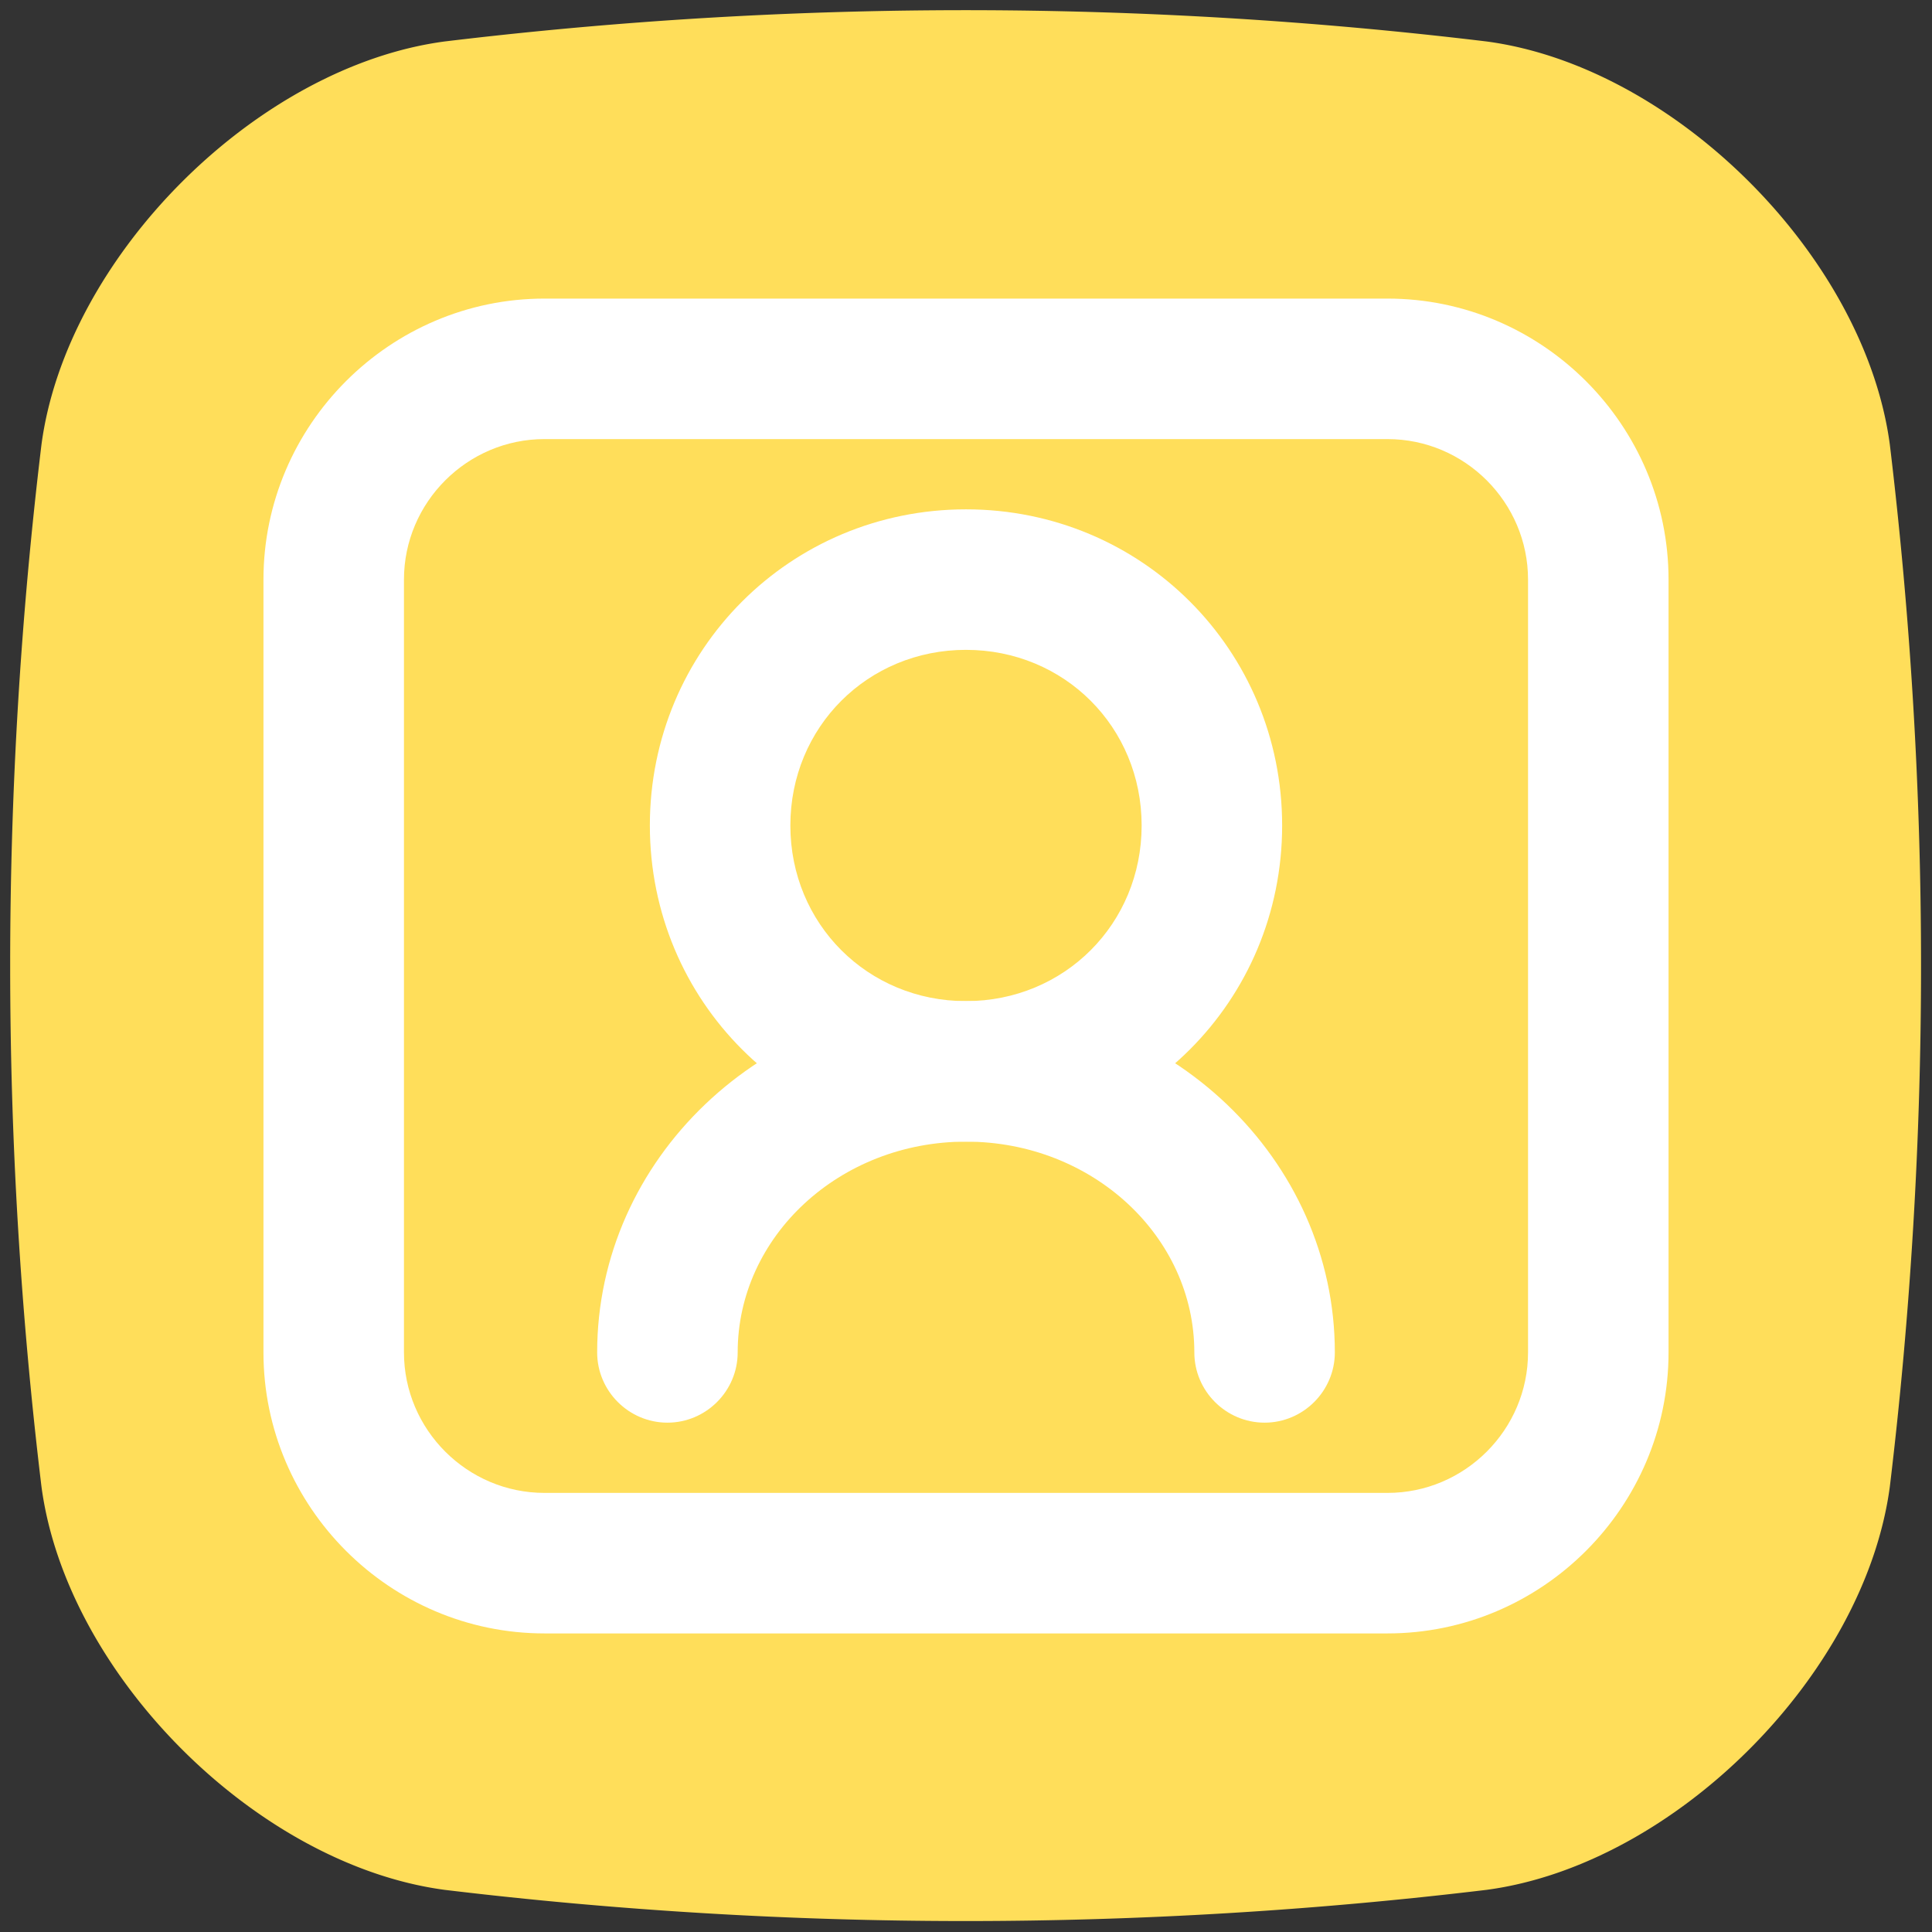 <svg xmlns="http://www.w3.org/2000/svg" width="200" height="200" fill="none"><rect width="100%" height="100%" fill="#333333" stroke="none"/><g clip-path="url(#a)"><g mask="url(#b)"><path fill="#FFDE5A" d="M153.904 195.635a450 450 0 0 1-26.92 2.42 451 451 0 0 1-54.05 0c-9-.539-17.97-1.342-26.92-2.42-19.453-2.604-39.122-22.277-41.72-41.73a450.6 450.6 0 0 1 0-107.89C6.892 26.564 26.56 6.892 46.014 4.295a450.7 450.7 0 0 1 80.97-2.43c9 .54 17.97 1.351 26.92 2.43 19.453 2.599 39.126 22.268 41.73 41.72a450 450 0 0 1 2.42 26.92 451 451 0 0 1 0 54.05c-.539 9-1.342 17.969-2.42 26.92-2.604 19.453-22.277 39.126-41.73 41.73"/></g><path fill="#FFF" d="M143.636 169.091H56.364c-16 0-29.091-13.091-29.091-29.091V60c0-16 13.09-29.09 29.09-29.09h87.273c16 0 29.091 13.09 29.091 29.09v80c0 16-13.091 29.091-29.091 29.091M56.364 45.454c-8 0-14.546 6.546-14.546 14.546v80c0 8 6.546 14.545 14.546 14.545h87.272c8 0 14.546-6.545 14.546-14.545V60c0-8-6.546-14.545-14.546-14.545z"/><path fill="#FFF" d="M100 118.182c-18.182 0-32.727-14.546-32.727-32.728 0-18.181 14.545-32.727 32.727-32.727s32.727 14.546 32.727 32.728c0 18.181-14.545 32.727-32.727 32.727m0-50.91c-10.182 0-18.182 8-18.182 18.182s8 18.182 18.182 18.182 18.182-8 18.182-18.181-8-18.182-18.182-18.182"/><path fill="#FFF" d="M130.909 147.273c-4 0-7.272-3.273-7.272-7.273 0-12-10.546-21.818-23.637-21.818-13.09 0-23.636 9.818-23.636 21.818 0 4-3.273 7.273-7.273 7.273S61.818 144 61.818 140c0-20 17.091-36.364 38.182-36.364S138.182 120 138.182 140c0 4-3.273 7.273-7.273 7.273"/></g><defs><clipPath id="a"><path fill="#fff" d="M0 200h200V0H0z"/></clipPath><mask id="b" maskUnits="userSpaceOnUse" style="mask-type:alpha"><path fill="#FFF" d="M0 200h200V0H0z"/></mask></defs></svg>